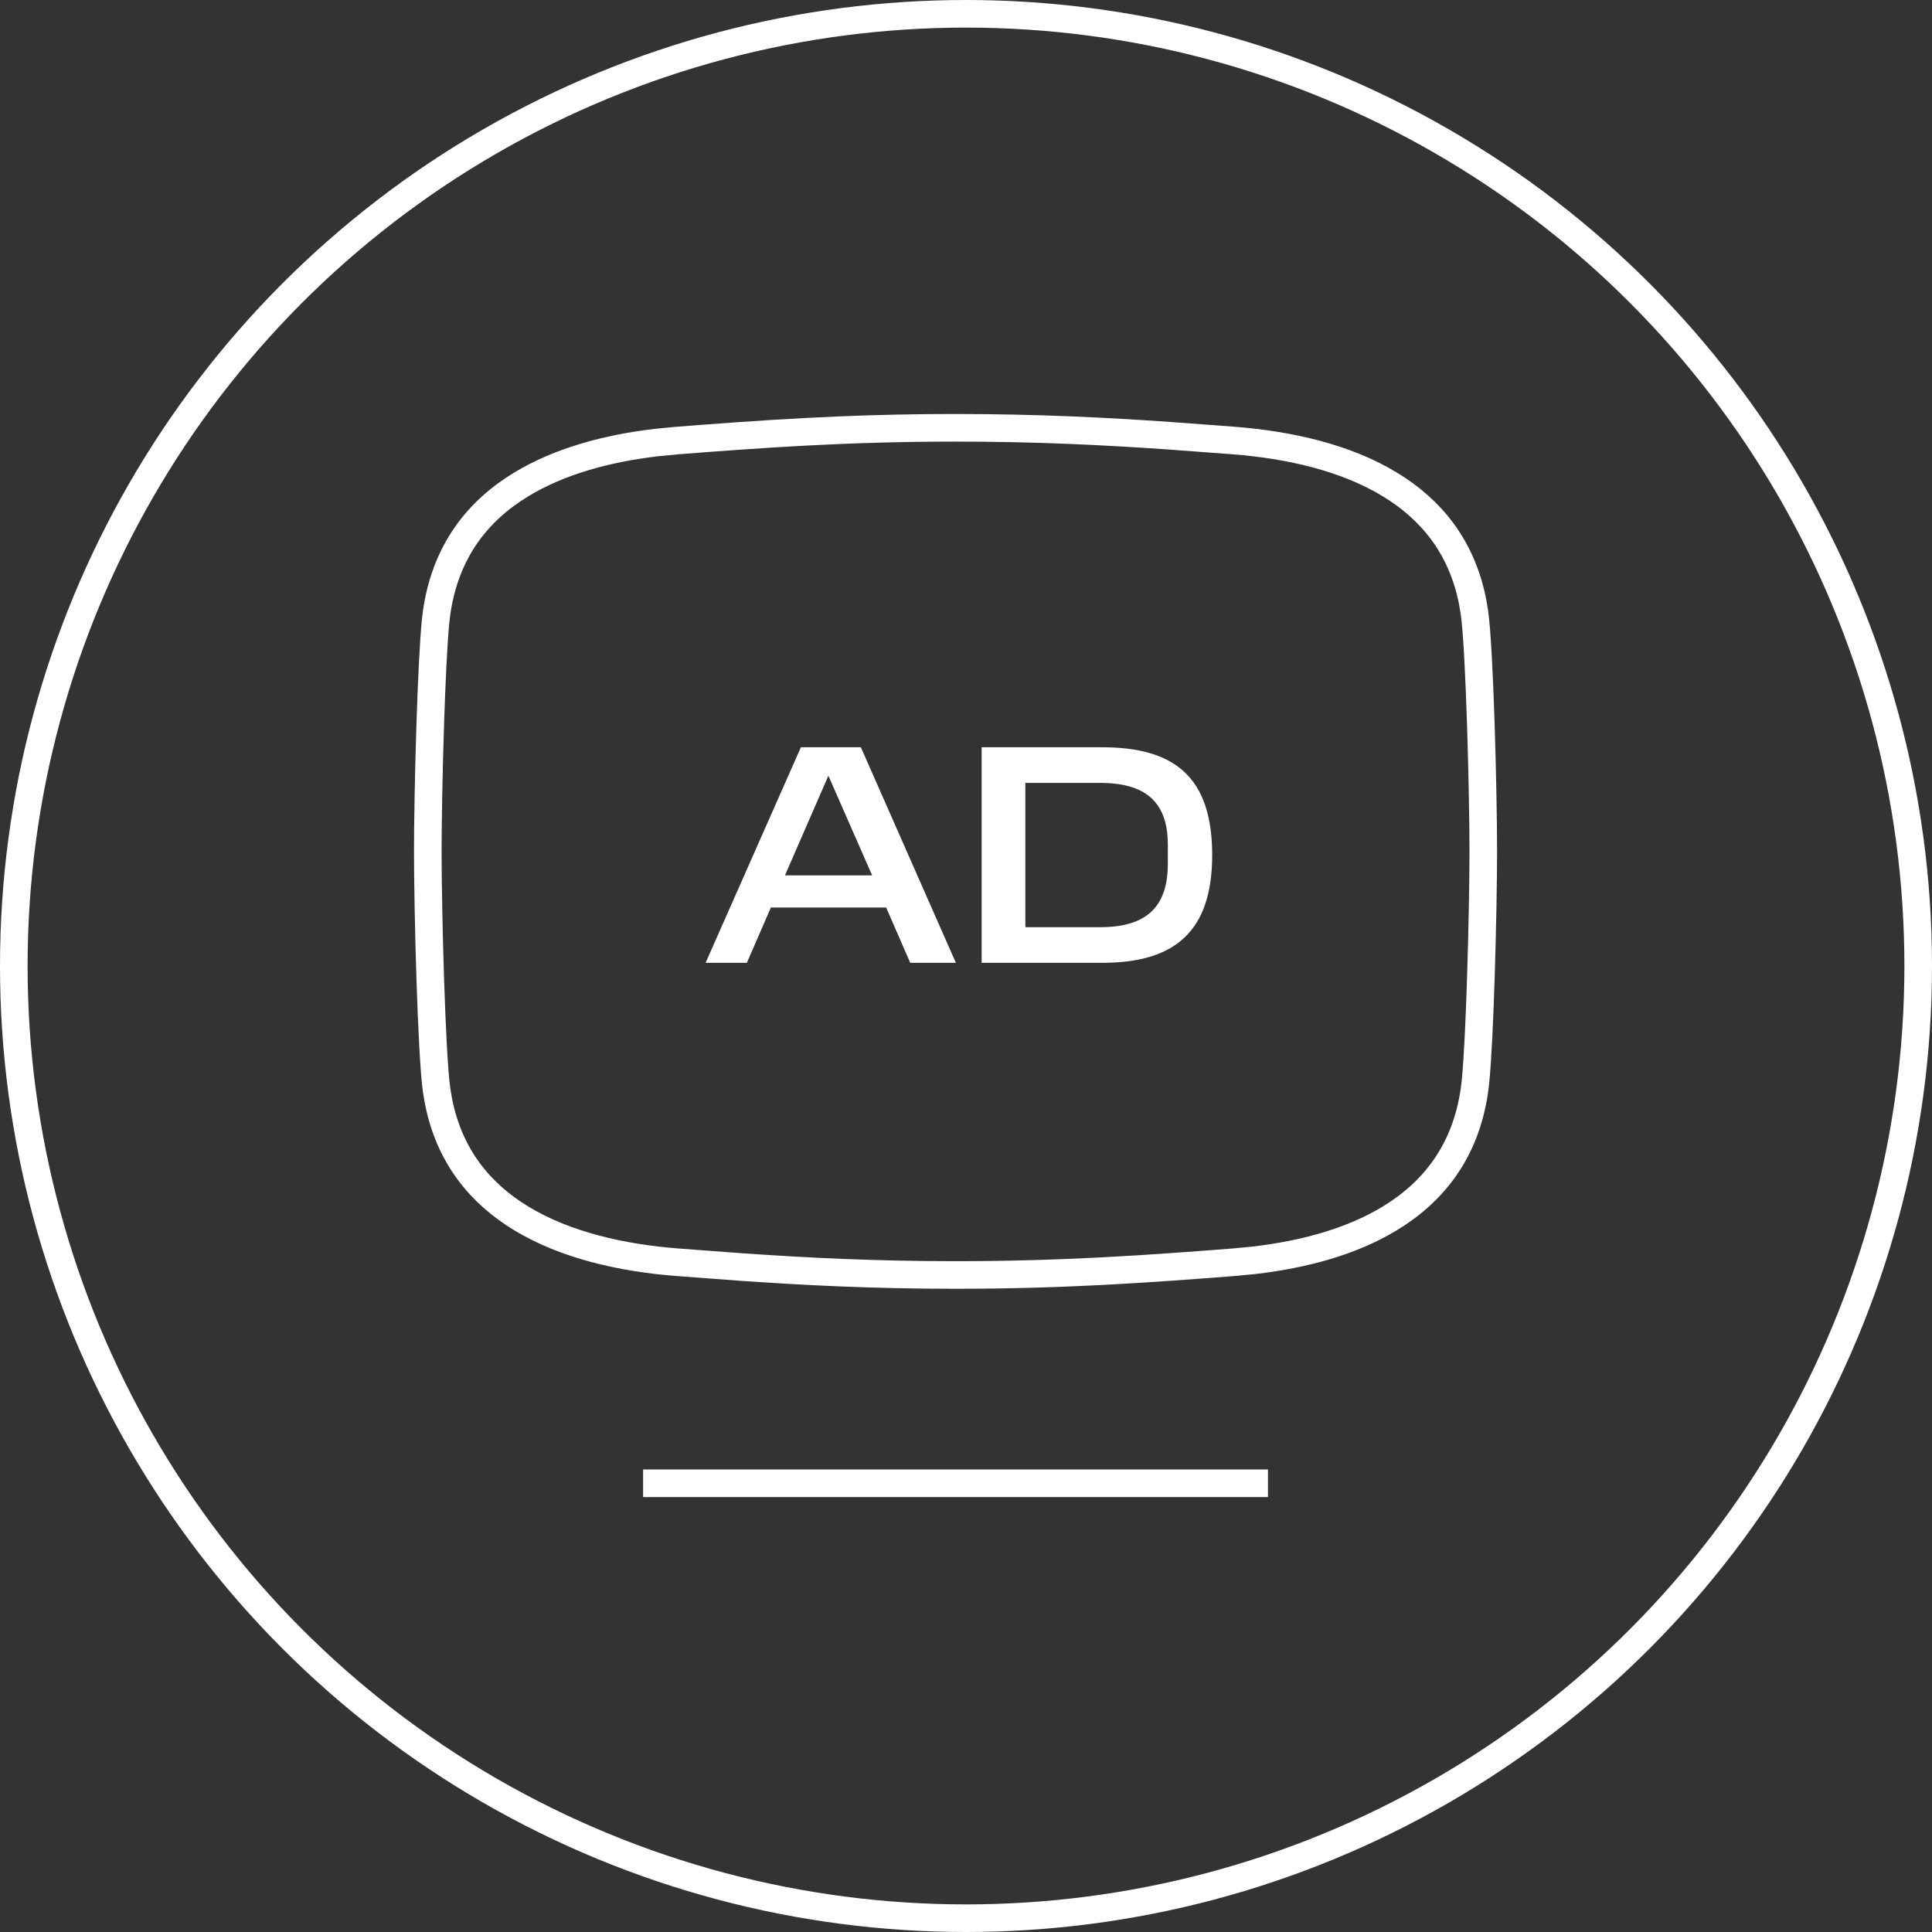 <?xml version="1.0" encoding="UTF-8"?> <svg xmlns="http://www.w3.org/2000/svg" width="70" height="70" viewBox="0 0 70 70" fill="none"><rect x="0" y="0" width="70" height="70" fill="#333333" stroke="none"/><circle cx="35" cy="35" r="34.5" stroke="white"></circle><path d="M53.742 30.848C53.742 31.844 53.711 33.676 53.654 35.431C53.605 36.978 53.537 38.434 53.457 39.213L53.422 39.504C53.102 41.724 51.936 43.185 50.355 44.145C48.955 44.995 47.221 45.454 45.453 45.661L44.694 45.734C41.657 45.97 38.558 46.195 34.621 46.195C31.668 46.195 29.187 46.069 26.85 45.906L24.548 45.734C22.524 45.577 20.487 45.116 18.887 44.145C17.405 43.245 16.287 41.905 15.89 39.911L15.82 39.504C15.726 38.848 15.645 37.199 15.588 35.431C15.531 33.676 15.5 31.844 15.5 30.848C15.5 29.852 15.531 28.02 15.588 26.266C15.638 24.718 15.706 23.262 15.785 22.482L15.82 22.192C16.14 19.972 17.306 18.51 18.887 17.551C20.287 16.701 22.021 16.241 23.789 16.034L24.548 15.961C27.585 15.725 30.684 15.5 34.621 15.5C37.574 15.5 40.055 15.626 42.393 15.789L44.694 15.961C46.718 16.118 48.755 16.579 50.355 17.551C51.837 18.45 52.955 19.791 53.352 21.784L53.422 22.192C53.516 22.849 53.597 24.497 53.654 26.266C53.711 28.021 53.742 29.852 53.742 30.848Z" stroke="white"></path><line x1="23.301" y1="53.742" x2="45.941" y2="53.742" stroke="white"></line><path d="M39.845 33.595C41.441 33.595 42.313 32.95 42.313 31.297V30.606C42.313 28.999 41.441 28.365 39.845 28.365H37.151V33.595H39.845ZM35.566 27.075H39.936C42.539 27.075 43.92 28.139 43.92 30.98C43.92 33.776 42.539 34.885 39.936 34.885H35.566V27.075Z" fill="white"></path><path d="M29.018 27.075H31.191L34.633 34.885H32.98L32.108 32.882H27.931L27.06 34.885H25.565L29.018 27.075ZM30.014 28.105L28.441 31.716H31.599L30.014 28.105Z" fill="white"></path></svg> 